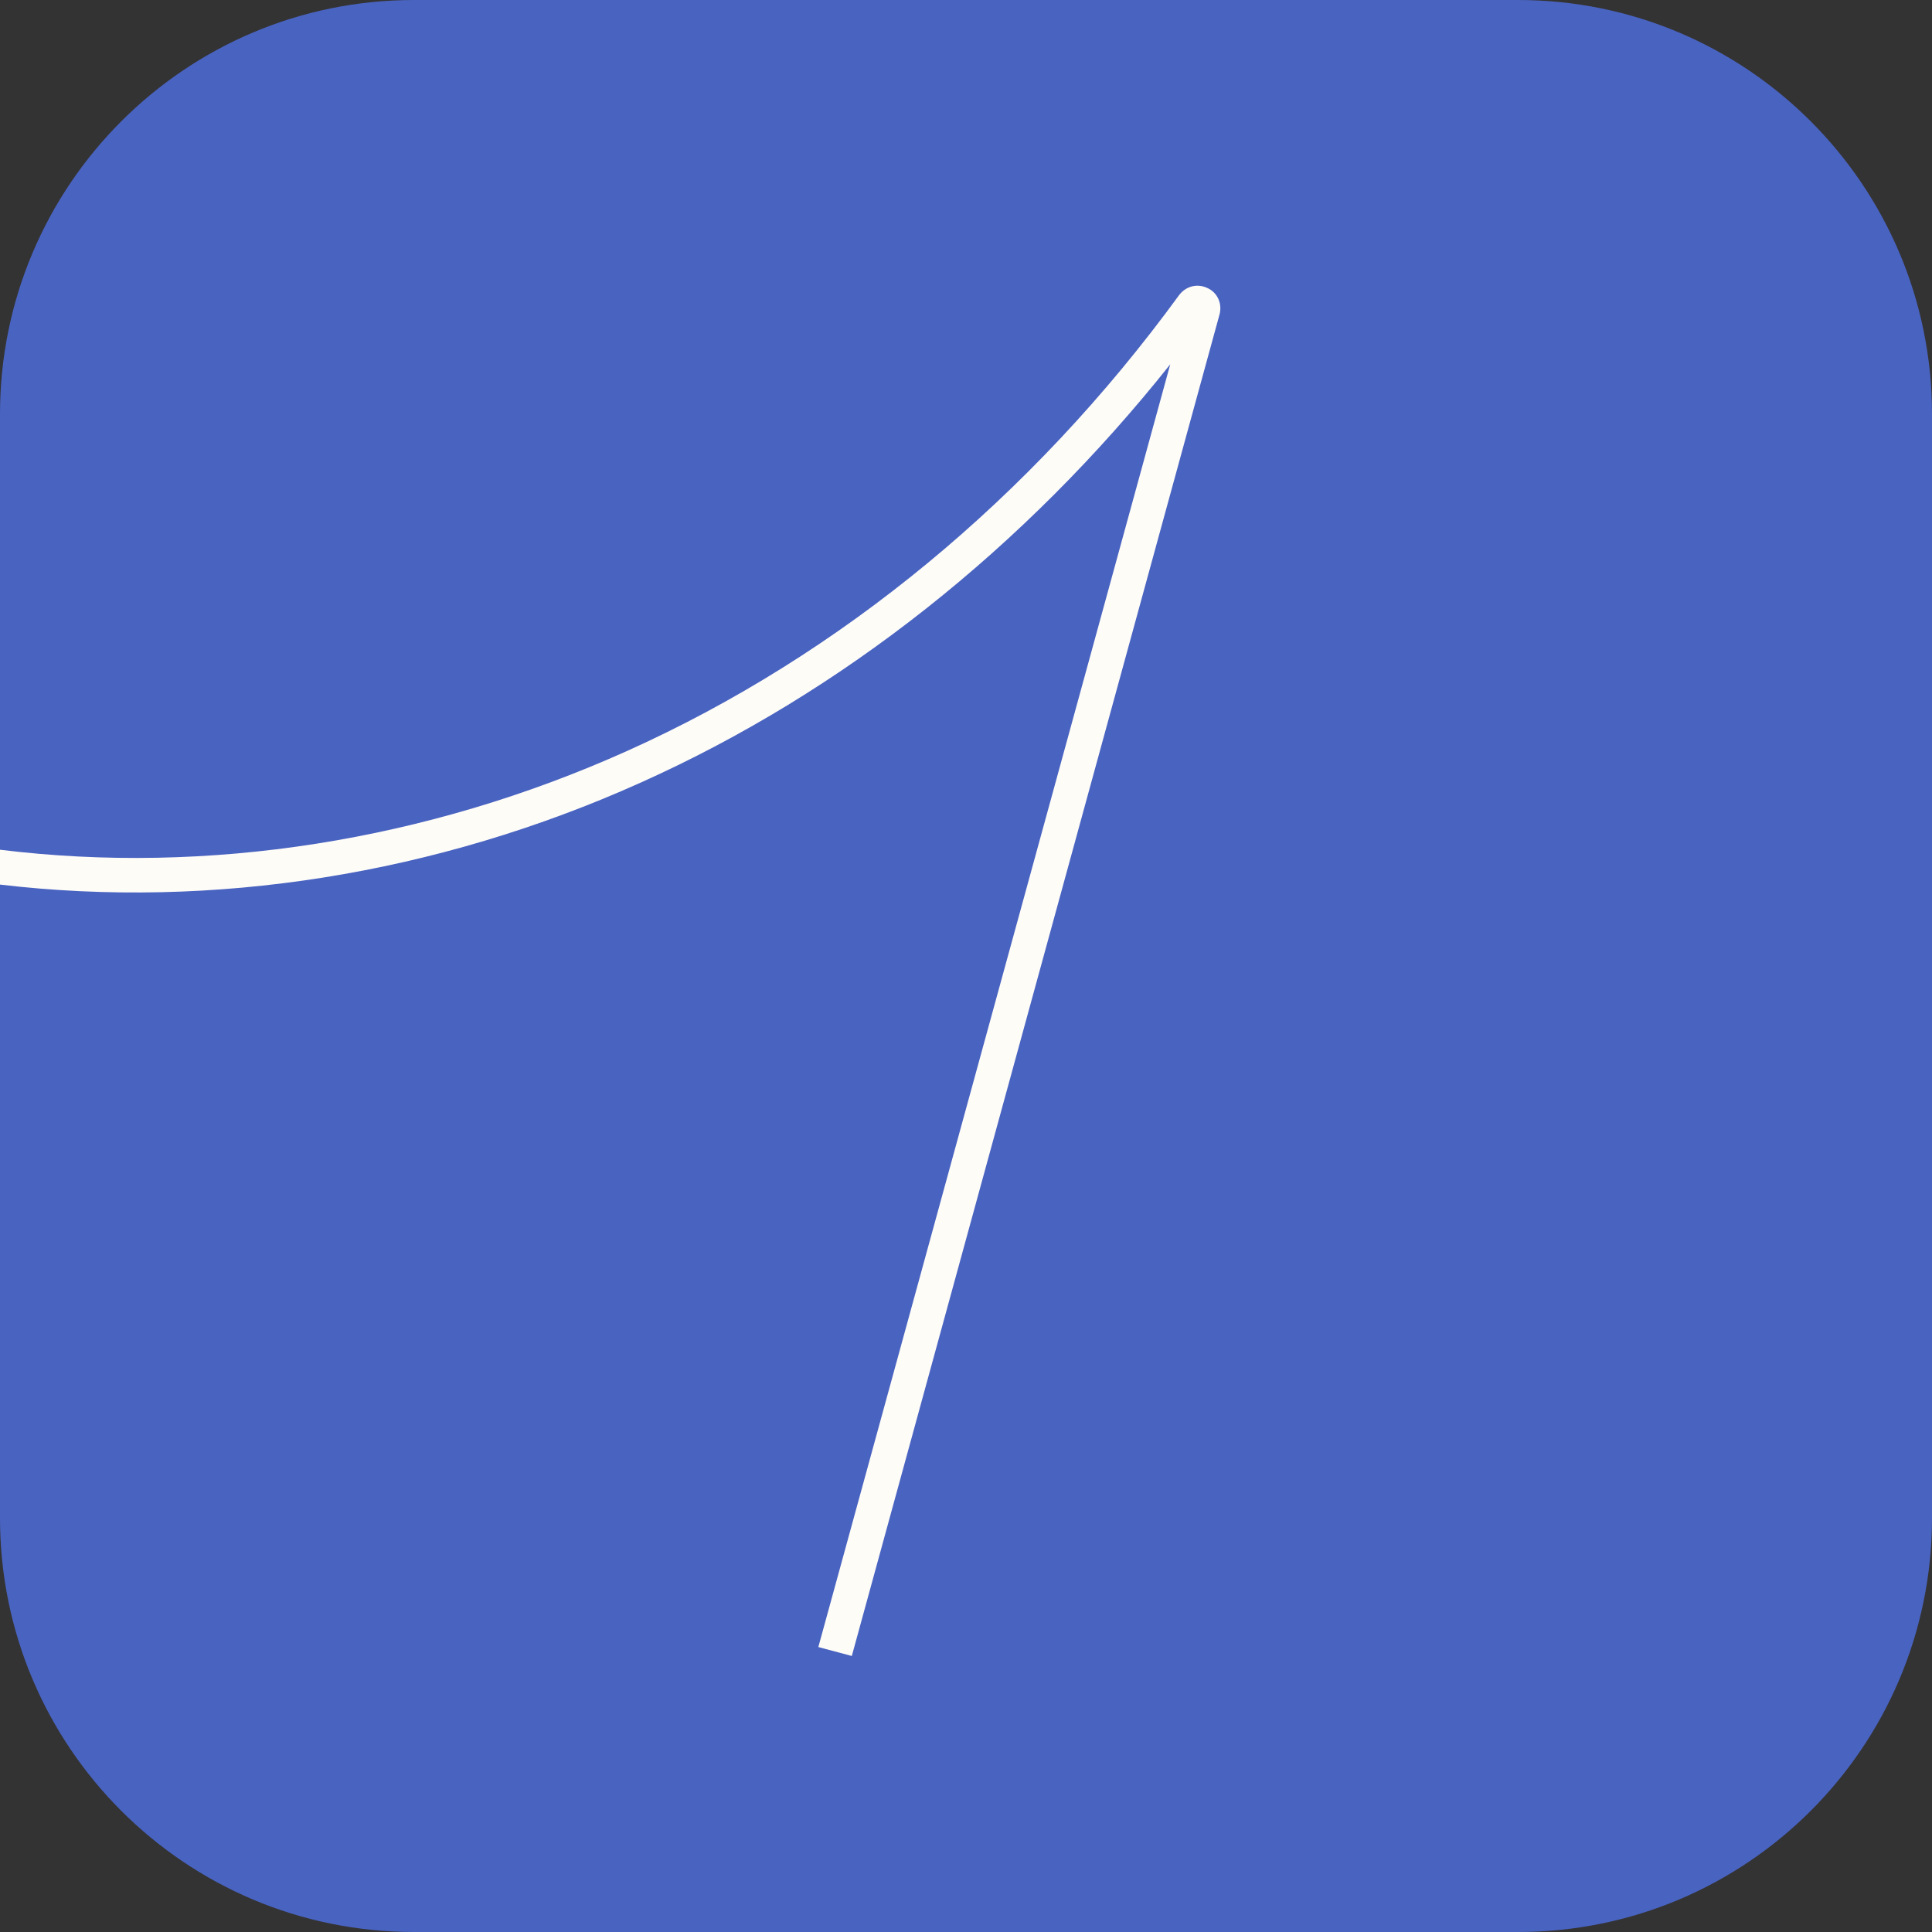 <?xml version="1.0" encoding="UTF-8"?> <svg xmlns="http://www.w3.org/2000/svg" width="56" height="56" viewBox="0 0 56 56" fill="none"><rect x="0" y="0" width="56" height="56" fill="#333333" stroke="none"/><path d="M56 12V44C56 50.63 50.63 56 44 56H12C5.37 56 0 50.63 0 44V12C0 5.38 5.37 0 12 0H44C50.63 0 56 5.38 56 12Z" fill="#4963C1"></path><path d="M35.35 9.11L24.69 48L23.72 47.74L33.92 10.56C29.69 15.88 24.42 20.06 18.58 22.68C12.65 25.35 6.17 26.37 0 25.64V24.63C6.02 25.37 12.36 24.38 18.17 21.77C24.36 18.99 29.9 14.42 34.18 8.55C34.38 8.29 34.71 8.21 35 8.35C35.29 8.48 35.43 8.8 35.35 9.11Z" fill="#FEFCF7"></path></svg> 